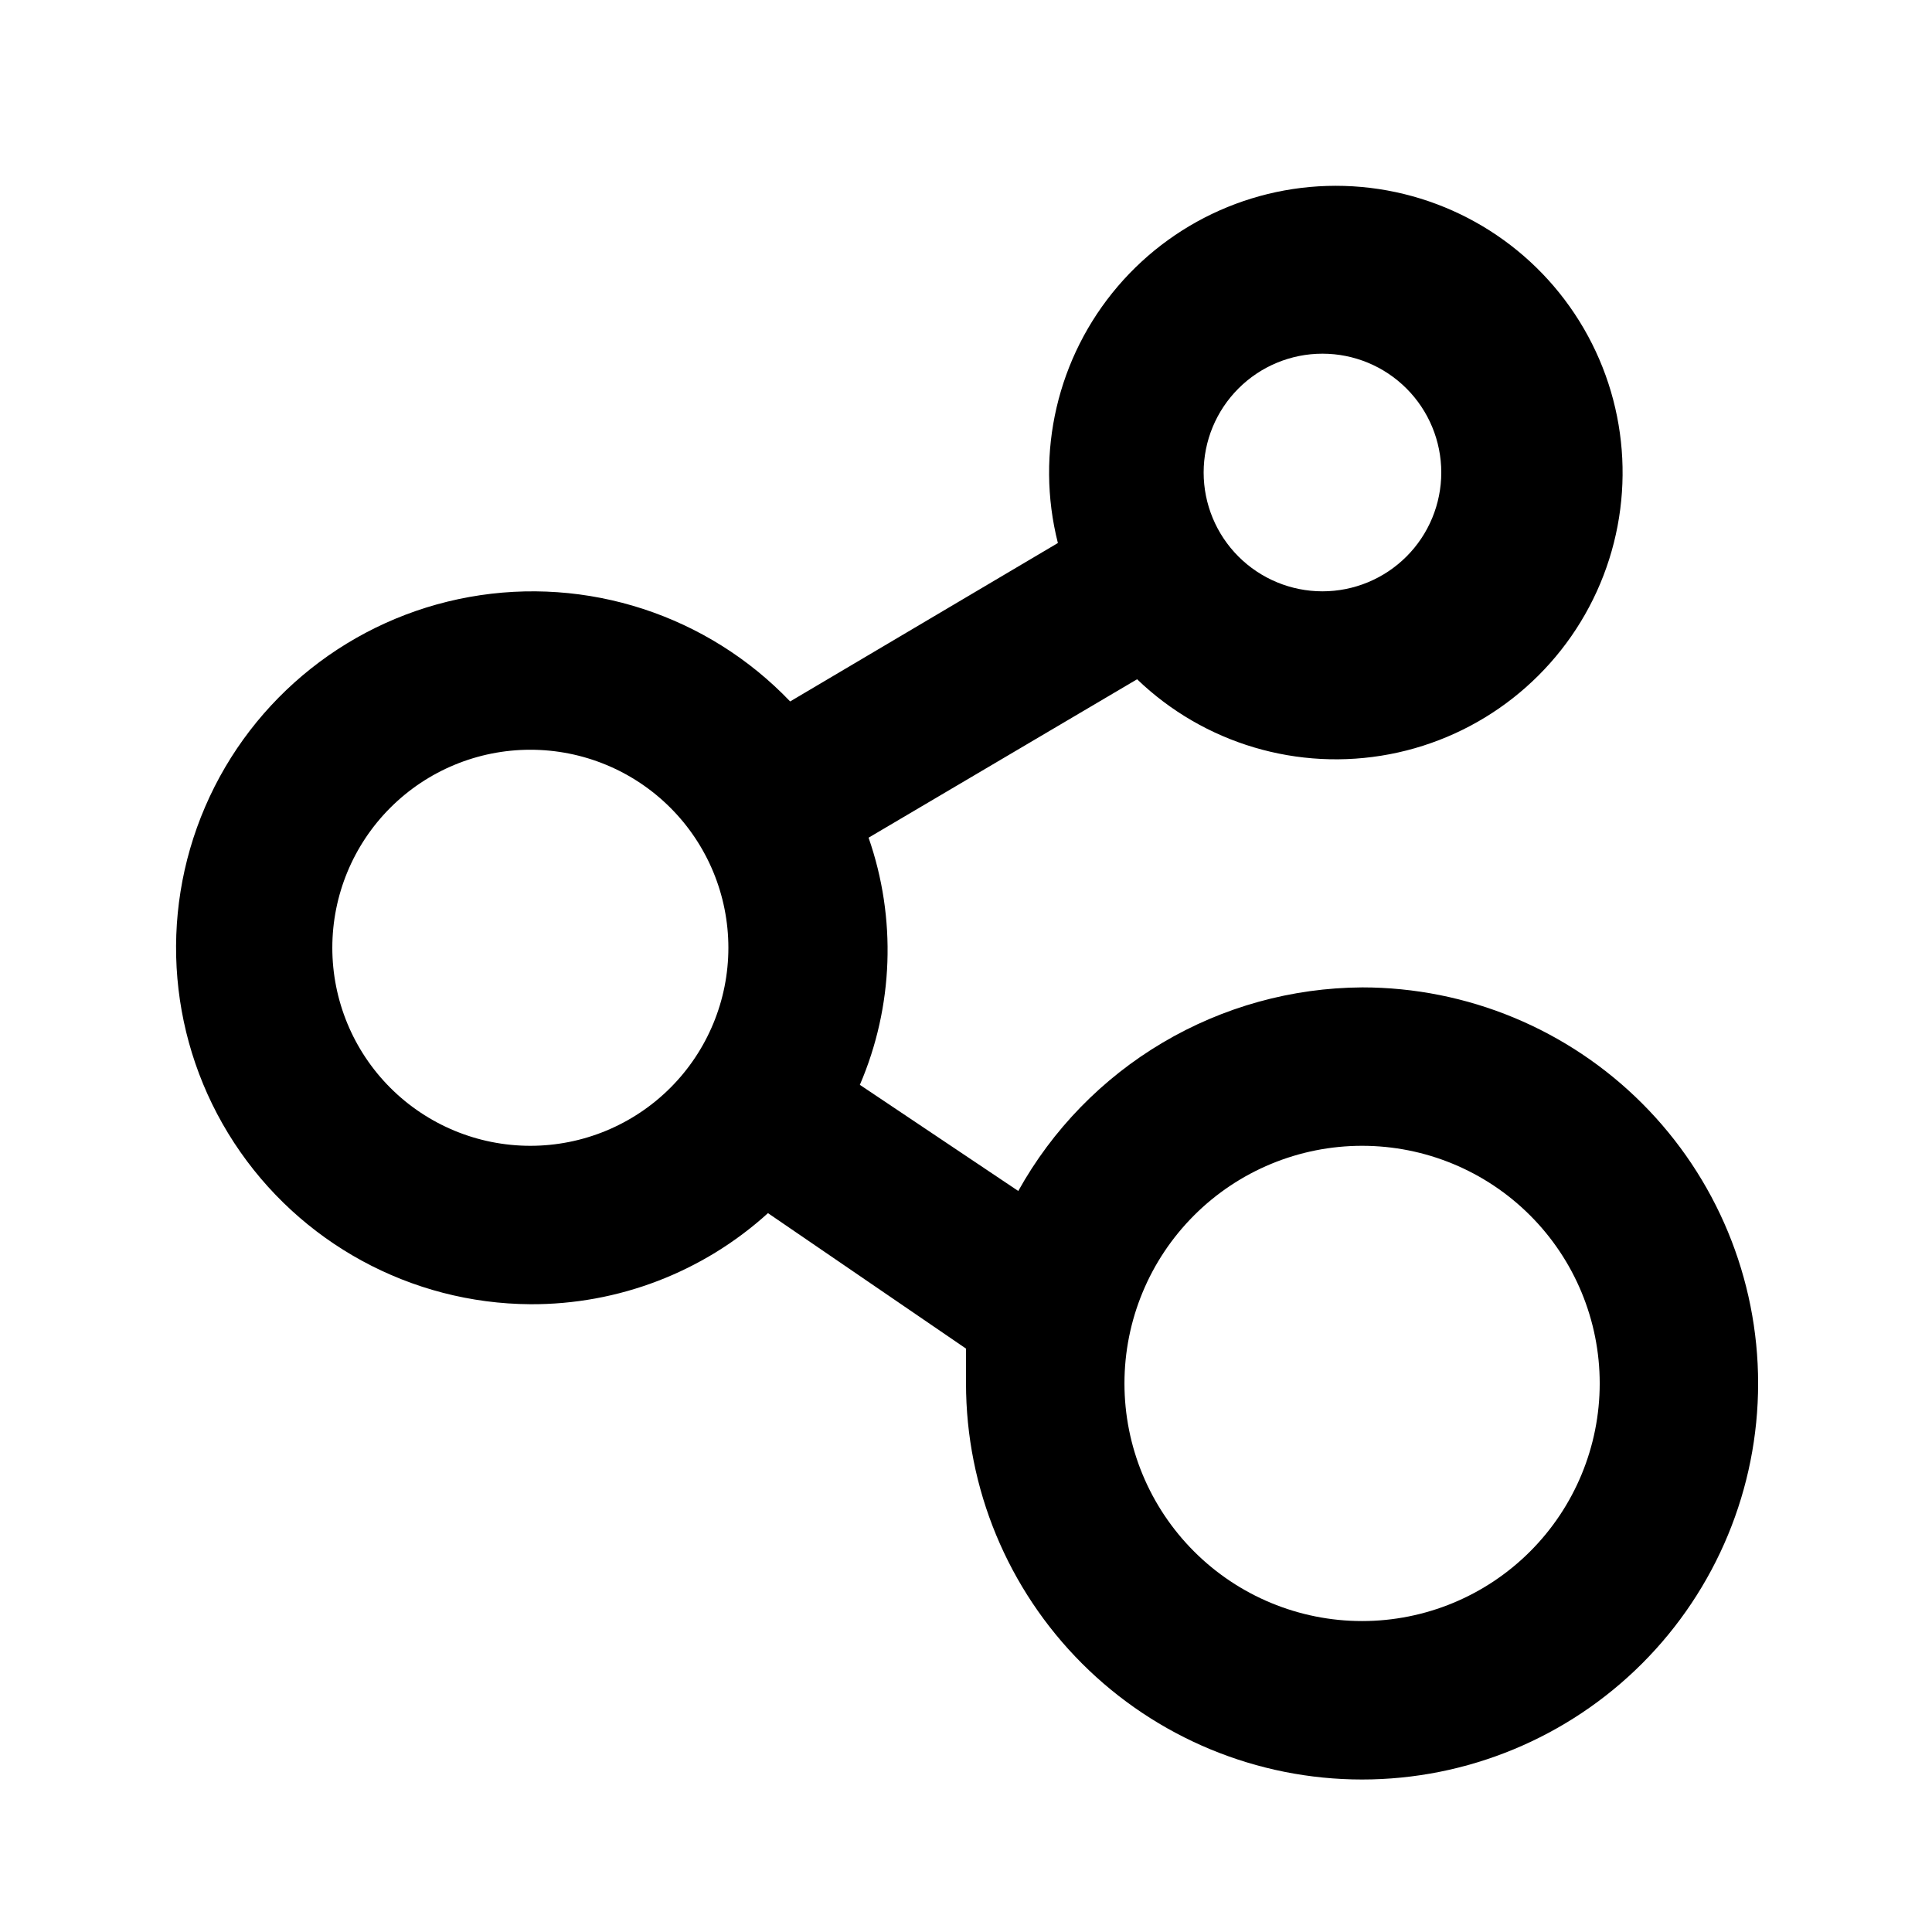 <?xml version="1.0" encoding="UTF-8"?>
<!-- Uploaded to: SVG Repo, www.svgrepo.com, Generator: SVG Repo Mixer Tools -->
<svg fill="#000000" width="800px" height="800px" version="1.1" viewBox="144 144 512 512" xmlns="http://www.w3.org/2000/svg">
 <path d="m504.96 405.67c-18.602 0.109-36.844 5.164-52.852 14.645-16.008 9.48-29.211 23.043-38.254 39.305l-41.984-28.129h0.004c8.926-20.777 9.75-44.145 2.309-65.496l71.164-41.984h-0.004c17.766 17.082 42.711 24.488 66.918 19.867 24.211-4.621 44.672-20.695 54.898-43.121 10.223-22.422 8.938-48.414-3.449-69.719-12.387-21.305-34.34-35.281-58.883-37.492-24.547-2.207-48.641 7.625-64.633 26.375-15.992 18.75-21.898 44.094-15.844 67.984l-70.953 41.984c-21.898-22.902-53.816-33.297-85-27.684-31.184 5.609-57.48 26.48-70.02 55.578-12.543 29.098-9.66 62.543 7.672 89.066 17.336 26.523 46.812 42.594 78.496 42.785 23.273 0.117 45.742-8.496 62.977-24.141l52.48 35.898v9.238-0.004c0 27.84 11.059 54.535 30.742 74.219 19.684 19.684 46.379 30.742 74.215 30.742 27.84 0 54.535-11.059 74.219-30.742 19.684-19.684 30.742-46.379 30.742-74.219 0-27.836-11.059-54.531-30.742-74.215-19.684-19.684-46.379-30.742-74.219-30.742zm-10.496-167.94c8.352 0 16.363 3.316 22.266 9.223 5.906 5.906 9.223 13.914 9.223 22.266s-3.316 16.359-9.223 22.266c-5.902 5.902-13.914 9.223-22.266 9.223-8.348 0-16.359-3.32-22.262-9.223-5.906-5.906-9.223-13.914-9.223-22.266s3.316-16.359 9.223-22.266c5.902-5.906 13.914-9.223 22.262-9.223zm-209.92 209.92h0.004c-13.918 0-27.27-5.531-37.109-15.371-9.844-9.844-15.371-23.191-15.371-37.109 0-13.922 5.527-27.27 15.371-37.109 9.84-9.844 23.191-15.371 37.109-15.371s27.266 5.527 37.109 15.371c9.84 9.84 15.371 23.188 15.371 37.109 0 13.918-5.531 27.266-15.371 37.109-9.844 9.84-23.191 15.371-37.109 15.371zm220.42 125.95v-0.004c-16.699 0-32.719-6.633-44.527-18.445-11.812-11.809-18.445-27.828-18.445-44.531 0-16.699 6.633-32.719 18.445-44.527 11.809-11.812 27.828-18.445 44.527-18.445 16.703 0 32.723 6.633 44.531 18.445 11.812 11.809 18.445 27.828 18.445 44.527 0 16.703-6.633 32.723-18.445 44.531-11.809 11.812-27.828 18.445-44.531 18.445z"/>
</svg>